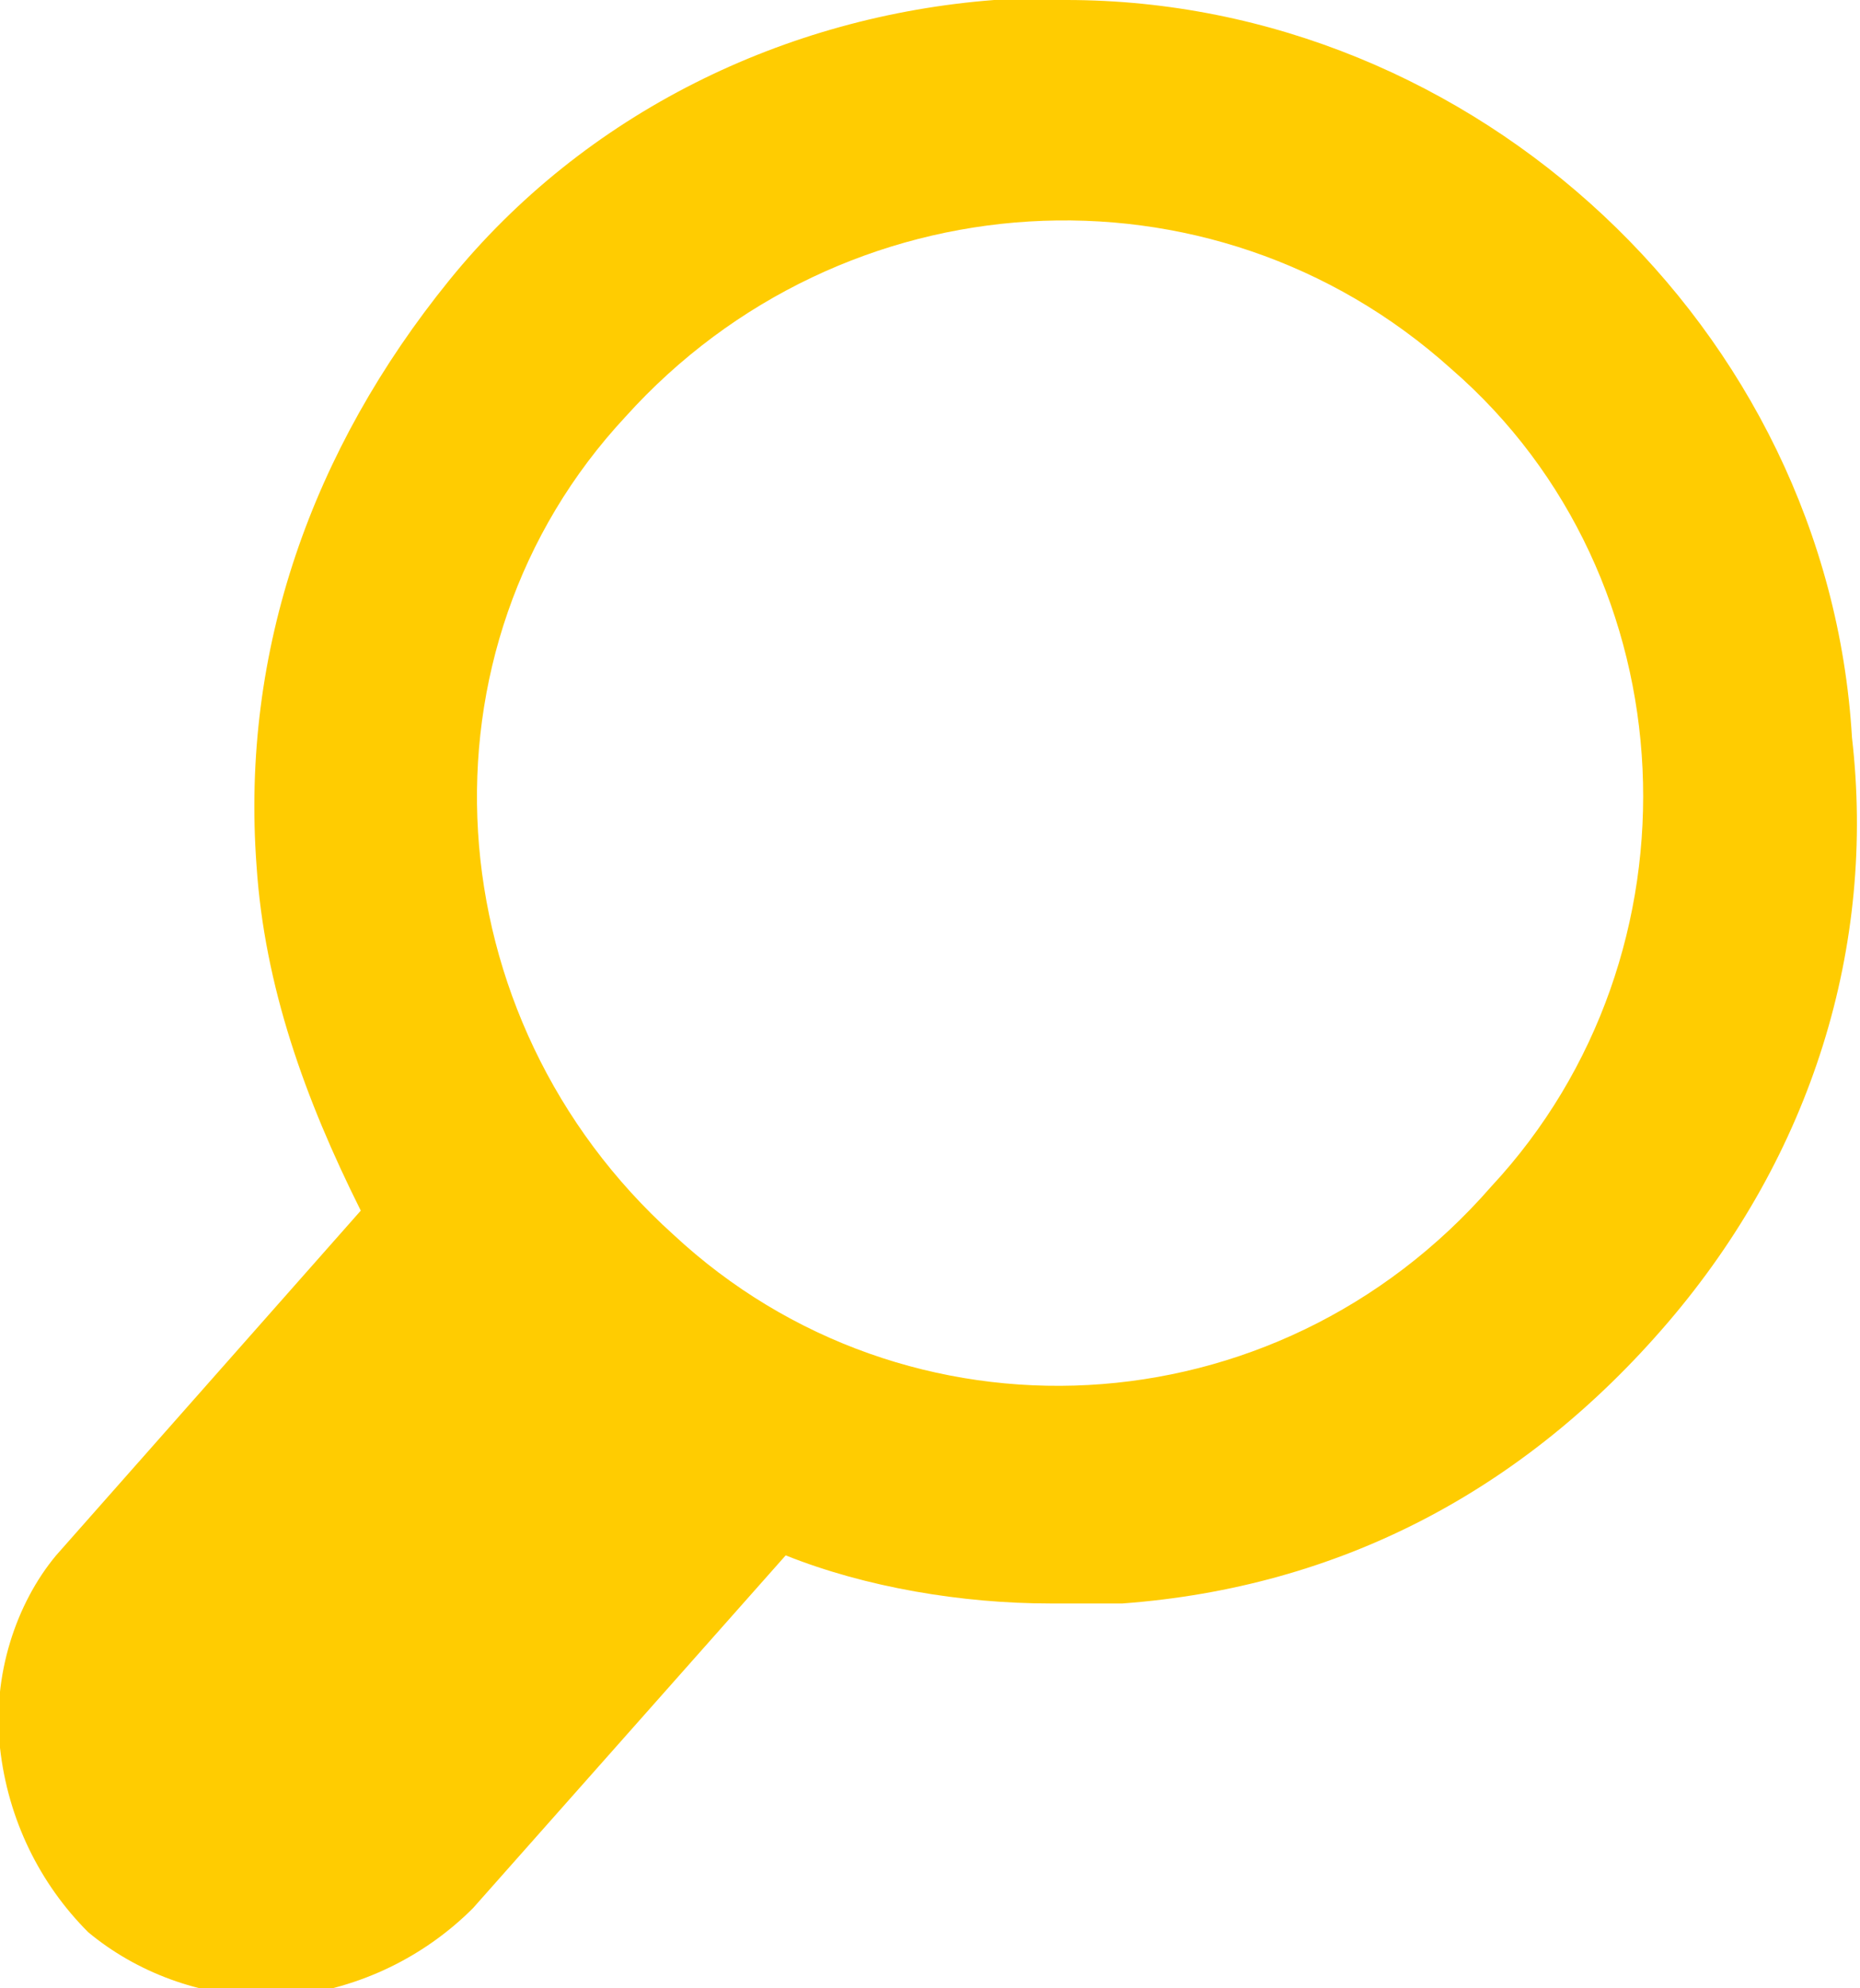 <?xml version="1.0" encoding="utf-8"?>
<!-- Generator: Adobe Illustrator 13.0.0, SVG Export Plug-In . SVG Version: 6.00 Build 14948)  -->
<!DOCTYPE svg PUBLIC "-//W3C//DTD SVG 1.1//EN" "http://www.w3.org/Graphics/SVG/1.1/DTD/svg11.dtd">
<svg version="1.1" id="Layer_1" xmlns="http://www.w3.org/2000/svg" xmlns:xlink="http://www.w3.org/1999/xlink" x="0px" y="0px"
	 width="23.2px" height="24.8px" viewBox="0 0 23.2 24.8" style="enable-background:new 0 0 23.2 24.8;" xml:space="preserve">
<style type="text/css">
<![CDATA[
	.st0{fill:#FFCC01;}
]]>
</style>
<g>
	<g>
		<path class="st0" d="M23.1,9.2C22.8,4.1,18.4,0,13.3,0c-0.3,0-0.6,0-0.9,0C9.8,0.2,7.3,1.4,5.6,3.5c-1.7,2.1-2.6,4.6-2.4,7.3
			c0.1,1.5,0.6,2.9,1.3,4.3l-3.8,4.3C0.2,20-0.1,20.9,0,21.8c0.1,0.9,0.5,1.7,1.1,2.3c0.6,0.5,1.4,0.8,2.2,0.8c0.1,0,0.2,0,0.3,0
			c0.9-0.1,1.7-0.5,2.3-1.1l3.9-4.4c1,0.4,2.2,0.6,3.3,0.6c0.3,0,0.6,0,0.9,0c2.7-0.2,5-1.4,6.8-3.5C22.6,14.4,23.4,11.8,23.1,9.2z
			 M18.6,14.8c-2.7,3.1-7.3,3.3-10.2,0.6c-3-2.7-3.3-7.3-0.6-10.2c2.7-3,7.3-3.3,10.3-0.6C21.1,7.2,21.3,11.9,18.6,14.8z"/>
	</g>
</g>
</svg>
